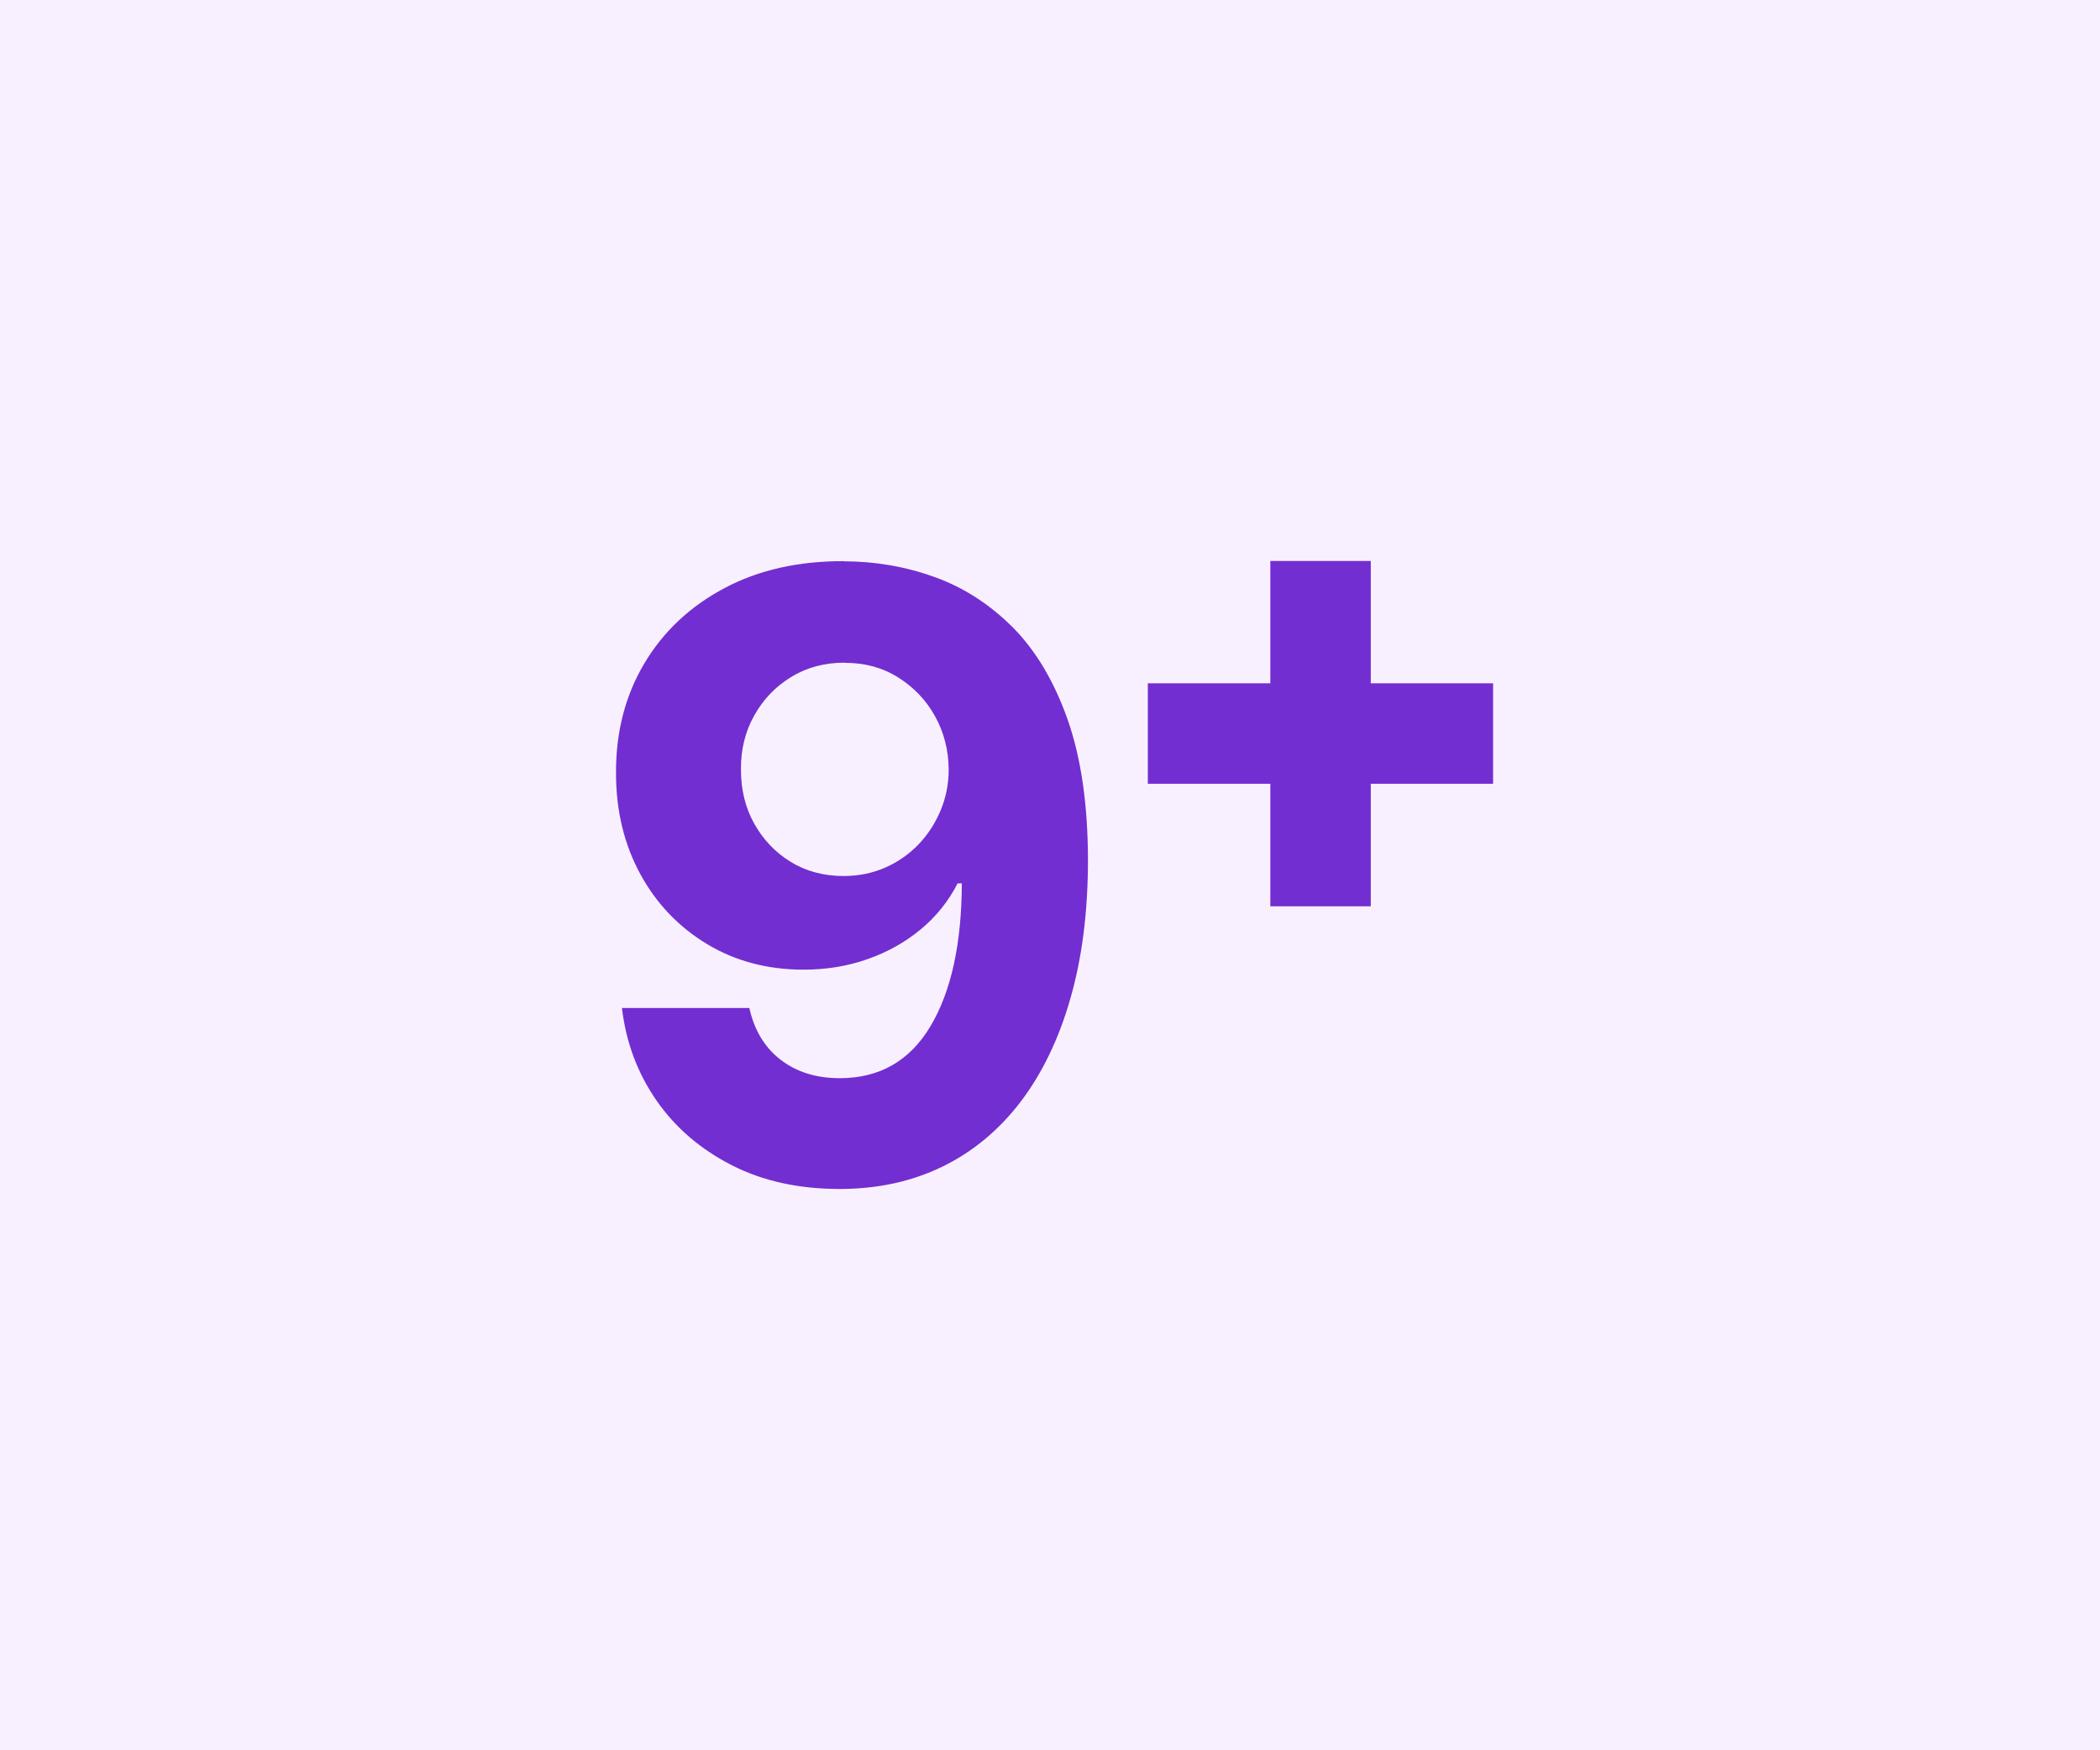 <?xml version="1.0" encoding="UTF-8"?><svg id="Layer_2" xmlns="http://www.w3.org/2000/svg" viewBox="0 0 120 100"><defs><style>.cls-1,.cls-2{fill:#722ed1;}.cls-3{fill:#f9f0ff;}.cls-2{stroke:#722ed1;stroke-miterlimit:10;}</style></defs><g id="Layer_1-2"><rect class="cls-3" width="120" height="100"/><path class="cls-1" d="M48.22,32.07c1.79,0,3.53.3,5.19.9,1.67.6,3.15,1.56,4.47,2.88,1.31,1.32,2.35,3.07,3.12,5.24.77,2.18,1.16,4.84,1.17,8,0,2.97-.33,5.61-1,7.94-.66,2.32-1.62,4.3-2.85,5.92-1.24,1.62-2.73,2.86-4.48,3.71-1.75.85-3.71,1.27-5.86,1.27-2.33,0-4.39-.45-6.17-1.36s-3.22-2.14-4.3-3.7c-1.08-1.56-1.74-3.32-1.97-5.28h7.28c.28,1.27.88,2.26,1.79,2.96.91.7,2.03,1.05,3.38,1.05,2.27,0,4-.99,5.18-2.97,1.18-1.98,1.78-4.7,1.79-8.16h-.24c-.52,1.02-1.23,1.9-2.11,2.63s-1.9,1.3-3.04,1.7c-1.14.4-2.35.6-3.64.6-2.06,0-3.89-.48-5.51-1.45-1.61-.97-2.89-2.29-3.82-3.99s-1.4-3.62-1.4-5.8c-.01-2.34.53-4.43,1.62-6.26,1.09-1.83,2.62-3.26,4.58-4.3,1.96-1.04,4.24-1.55,6.84-1.54ZM48.27,37.86c-1.15,0-2.17.27-3.06.82-.89.54-1.6,1.28-2.11,2.2-.52.92-.77,1.95-.76,3.09,0,1.15.25,2.18.76,3.09.51.91,1.2,1.64,2.08,2.18s1.89.81,3.03.81c.85,0,1.64-.16,2.37-.48.73-.32,1.36-.76,1.9-1.32.54-.56.96-1.21,1.27-1.95s.46-1.52.46-2.35c-.01-1.1-.27-2.11-.78-3.03-.51-.92-1.22-1.66-2.11-2.22-.9-.56-1.91-.83-3.03-.83Z"/><path class="cls-2" d="M66.09,44.28v-4.74h18.73v4.74h-18.73ZM73.09,51.28v-18.73h4.74v18.73h-4.74Z"/></g></svg>